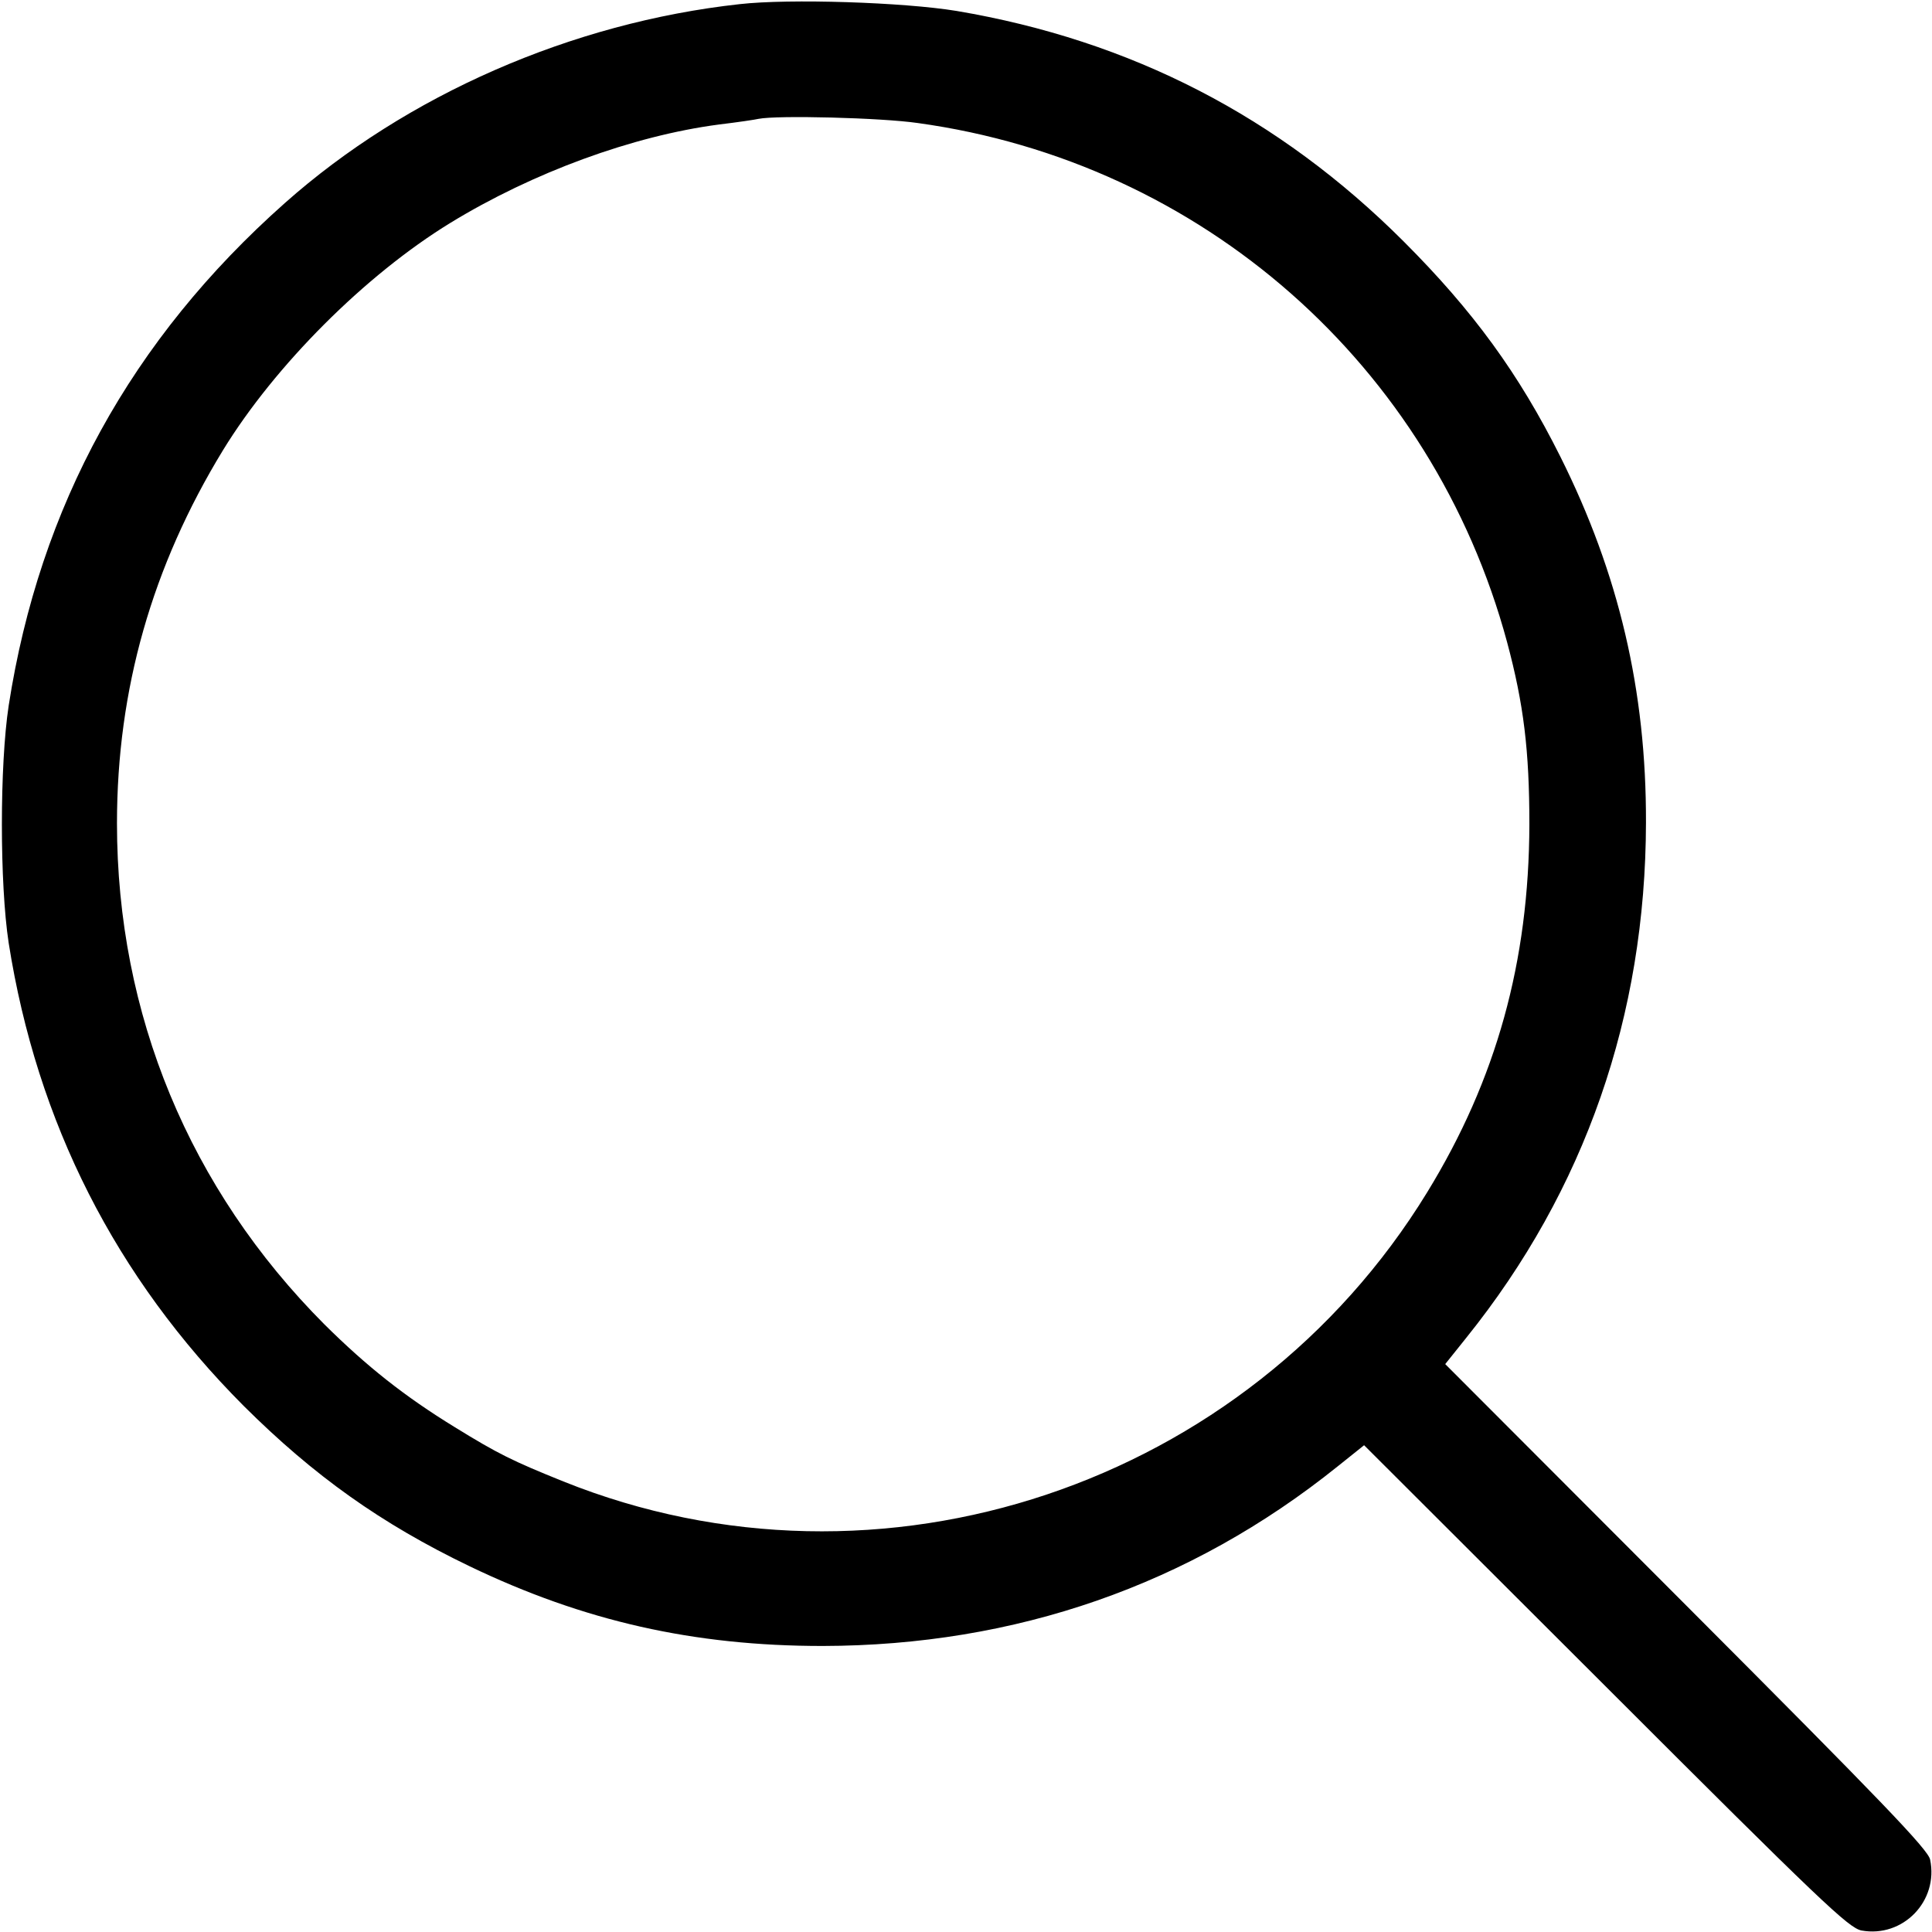 <?xml version="1.0" encoding="UTF-8" standalone="no"?> <svg xmlns="http://www.w3.org/2000/svg" width="512pt" height="512pt" viewBox="0 0 512 512" preserveAspectRatio="xMidYMid meet"> <g transform="translate(0,512) scale(0.1,-0.1)" fill="#000000" stroke="none"> <path d="M1960 5109 c-445 -49 -883 -241 -1205 -527 -407 -361 -650 -803 -732 -1332 -24 -158 -24 -472 0 -629 75 -476 283 -886 623 -1227 186 -185 364 -312 599 -425 302 -145 593 -211 935 -211 511 1 973 161 1365 476 l70 56 640 -639 c572 -572 644 -640 678 -647 110 -20 205 78 182 188 -6 27 -128 154 -646 673 l-639 640 56 70 c315 392 475 854 476 1365 1 350 -72 660 -227 970 -110 220 -231 386 -415 570 -331 331 -723 533 -1185 611 -140 23 -443 33 -575 18z m472 -315 c753 -104 1364 -642 1562 -1376 44 -164 59 -287 59 -483 -1 -363 -87 -675 -271 -975 -476 -777 -1450 -1103 -2289 -766 -134 54 -173 73 -288 144 -132 81 -232 160 -345 272 -358 359 -550 822 -550 1328 0 355 93 681 281 989 138 225 377 464 602 602 219 134 484 231 712 261 50 6 97 13 105 15 50 10 325 3 422 -11z"></path> </g> </svg> 